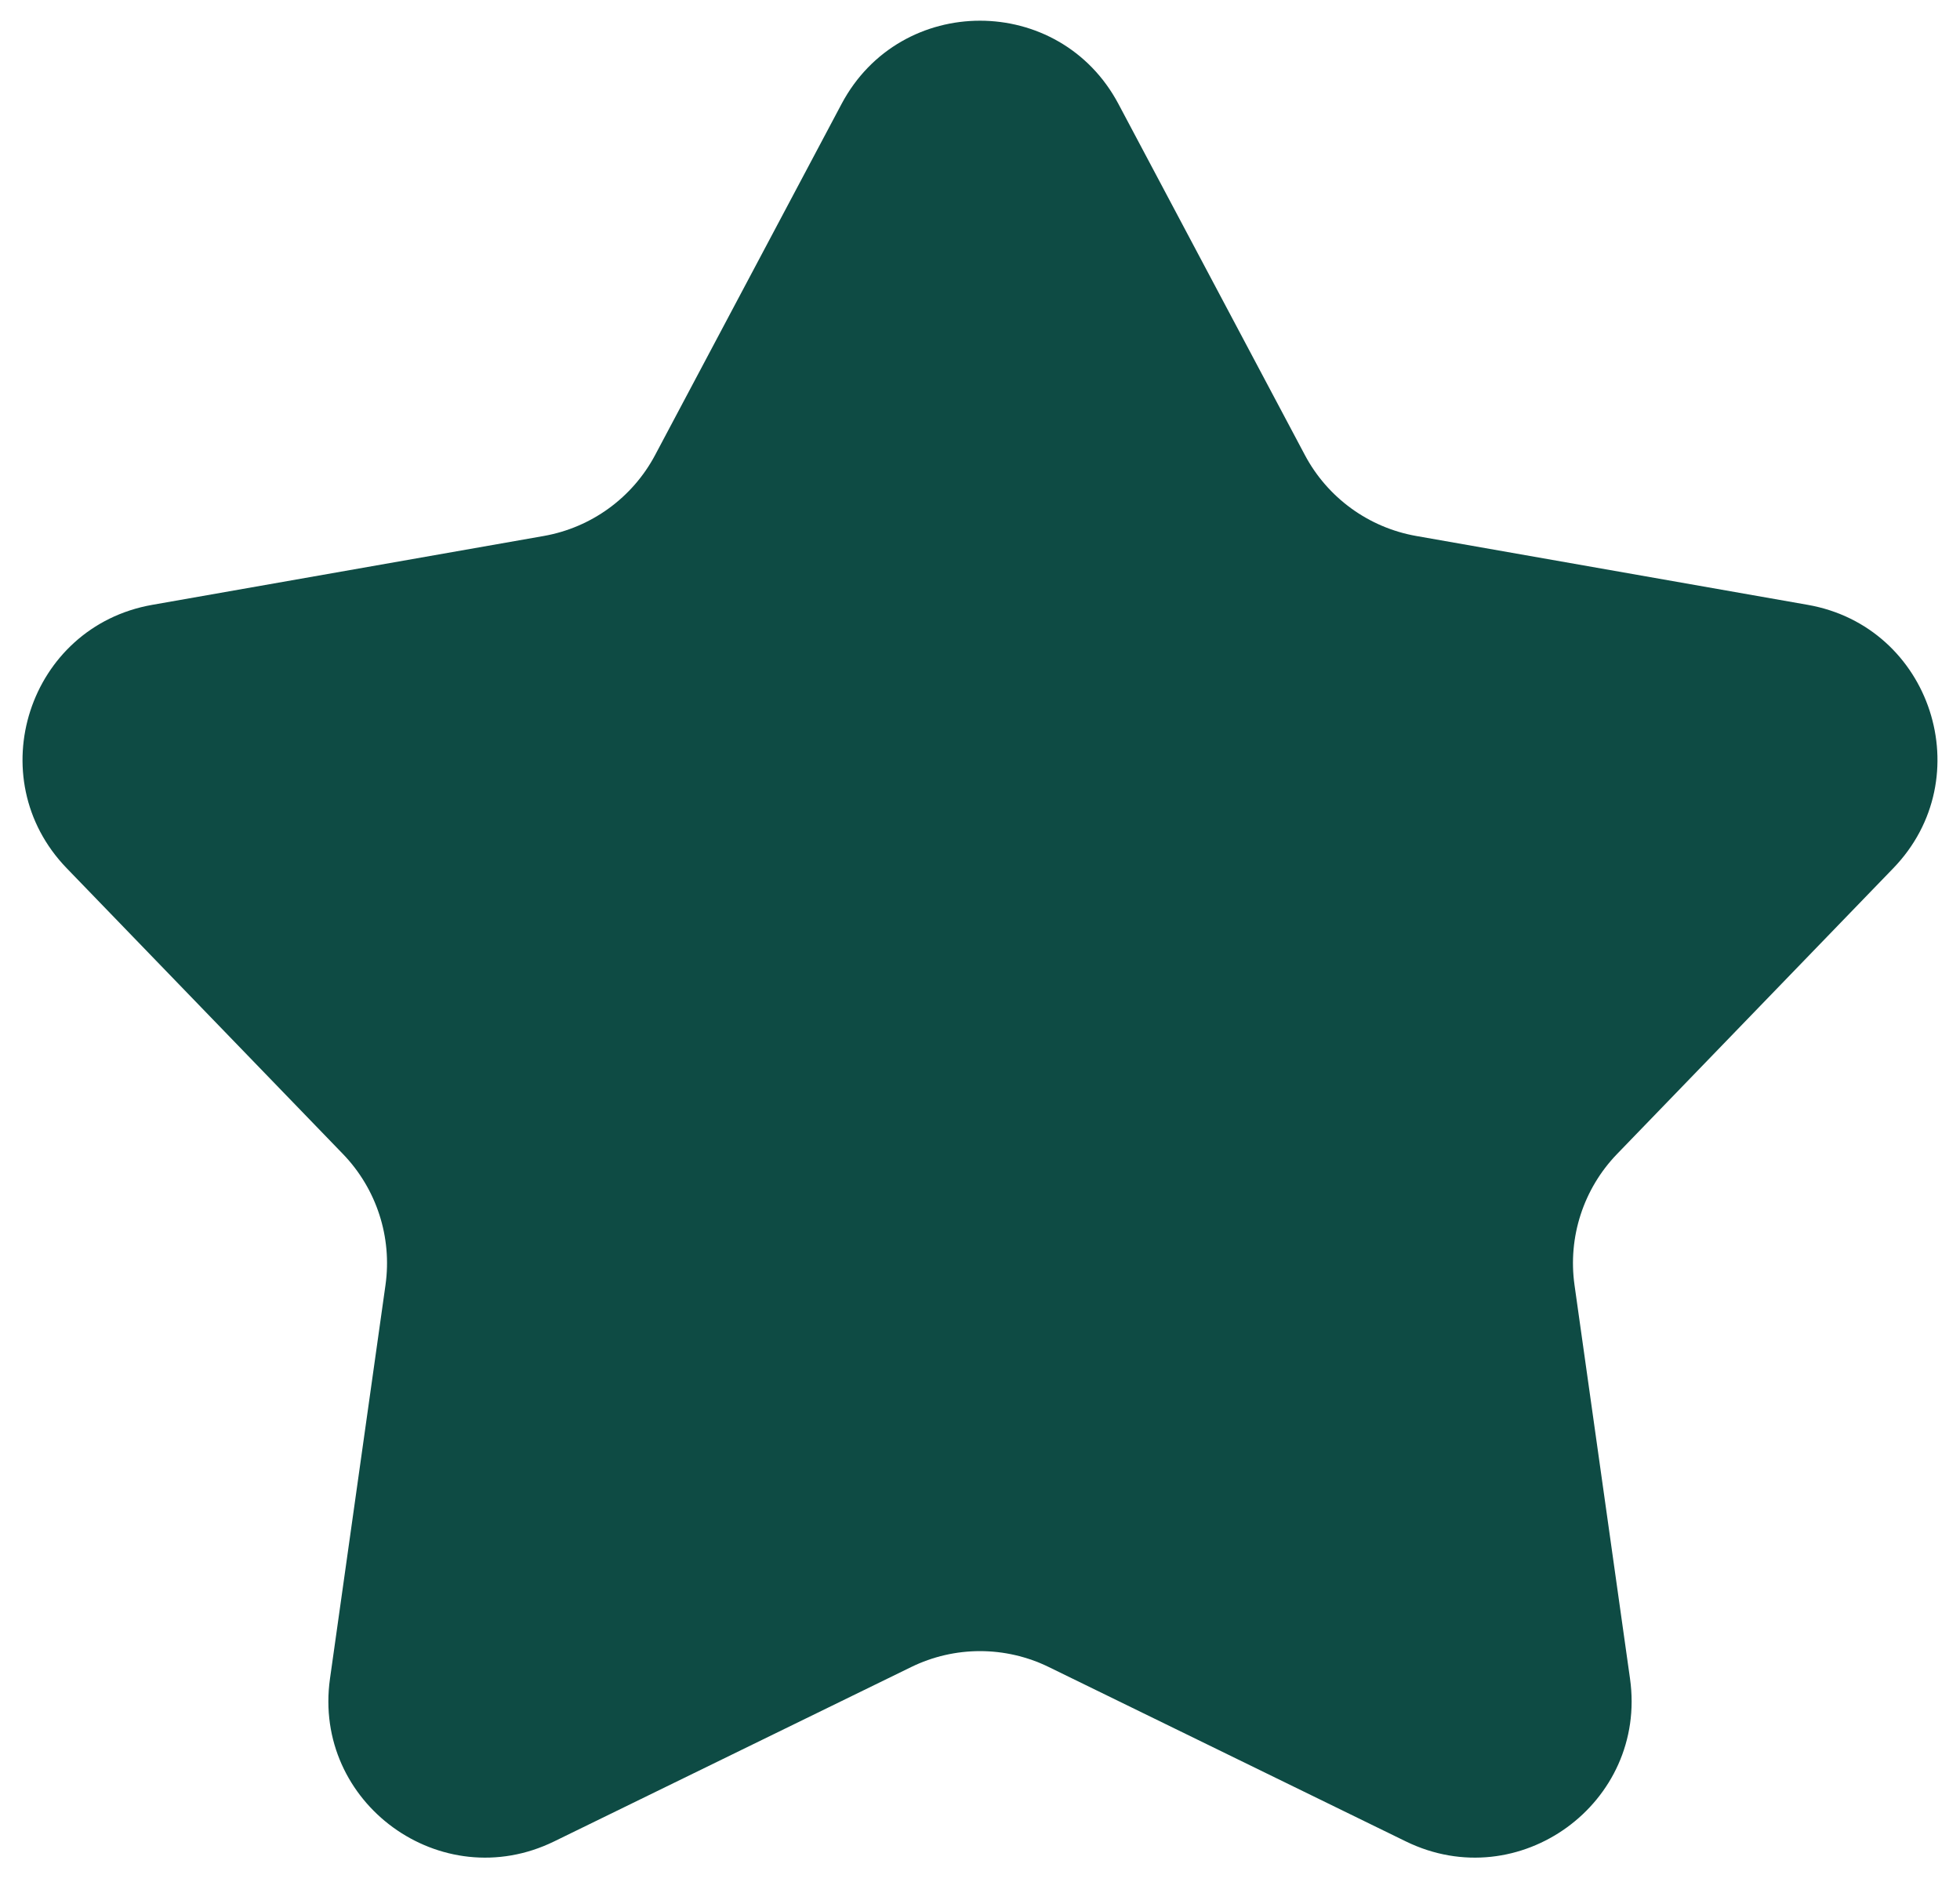 <svg xmlns="http://www.w3.org/2000/svg" fill="none" viewBox="0 0 25 24" height="24" width="25">
<path fill="#0E4B44" d="M10.734 1.326C11.486 -0.09 13.514 -0.09 14.266 1.326L16.644 5.803C16.933 6.347 17.457 6.728 18.064 6.835L23.057 7.713C24.636 7.99 25.263 9.92 24.149 11.072L20.625 14.717C20.197 15.161 19.997 15.776 20.083 16.387L20.791 21.407C21.015 22.994 19.374 24.186 17.933 23.483L13.378 21.259C12.824 20.988 12.176 20.988 11.622 21.259L7.067 23.483C5.626 24.186 3.985 22.994 4.209 21.407L4.917 16.387C5.003 15.776 4.803 15.161 4.375 14.717L0.851 11.072C-0.263 9.92 0.364 7.99 1.943 7.713L6.936 6.835C7.543 6.728 8.067 6.347 8.356 5.803L10.734 1.326Z"></path>
</svg>
